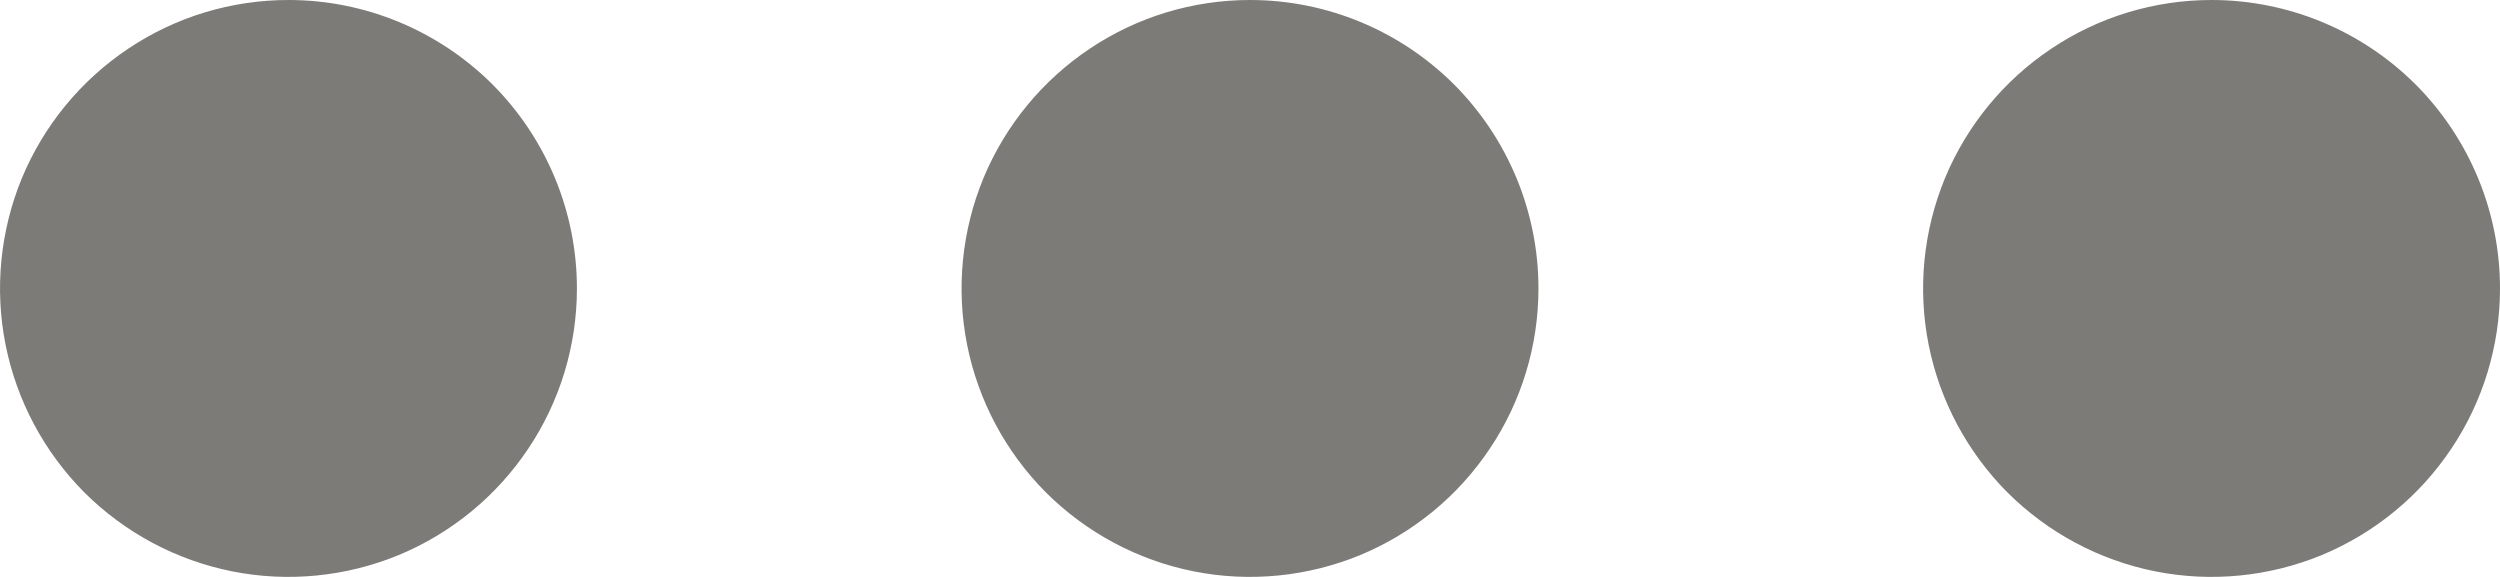 <svg width="13" height="3" viewBox="0 0 13 3" fill="none" xmlns="http://www.w3.org/2000/svg">
<g clip-path="url(#clip0_328_7)">
<path d="M3 1.5C3 1.797 2.912 2.087 2.747 2.333C2.582 2.58 2.348 2.772 2.074 2.886C1.8 2.999 1.498 3.029 1.207 2.971C0.916 2.913 0.649 2.77 0.439 2.561C0.23 2.351 0.087 2.084 0.029 1.793C-0.029 1.502 0.001 1.2 0.114 0.926C0.228 0.652 0.42 0.418 0.667 0.253C0.913 0.088 1.203 0 1.5 0C1.898 0 2.279 0.158 2.561 0.439C2.842 0.721 3 1.102 3 1.5Z" fill="#37352F" fill-opacity="0.65"/>
<path d="M8 1.5C8 1.797 7.912 2.087 7.747 2.333C7.582 2.58 7.348 2.772 7.074 2.886C6.8 2.999 6.498 3.029 6.207 2.971C5.916 2.913 5.649 2.77 5.439 2.561C5.23 2.351 5.087 2.084 5.029 1.793C4.971 1.502 5.001 1.2 5.114 0.926C5.228 0.652 5.42 0.418 5.667 0.253C5.913 0.088 6.203 0 6.5 0C6.898 0 7.279 0.158 7.561 0.439C7.842 0.721 8 1.102 8 1.5Z" fill="#37352F" fill-opacity="0.65"/>
<path d="M13 1.5C13 1.797 12.912 2.087 12.747 2.333C12.582 2.58 12.348 2.772 12.074 2.886C11.8 2.999 11.498 3.029 11.207 2.971C10.916 2.913 10.649 2.77 10.439 2.561C10.23 2.351 10.087 2.084 10.029 1.793C9.971 1.502 10.001 1.2 10.114 0.926C10.228 0.652 10.42 0.418 10.667 0.253C10.913 0.088 11.203 0 11.5 0C11.898 0 12.279 0.158 12.561 0.439C12.842 0.721 13 1.102 13 1.5Z" fill="#37352F" fill-opacity="0.65"/>
</g>
<defs>
<clipPath id="clip0_328_7">
<rect width="13" height="3" fill="white"/>
</clipPath>
</defs>
</svg>
